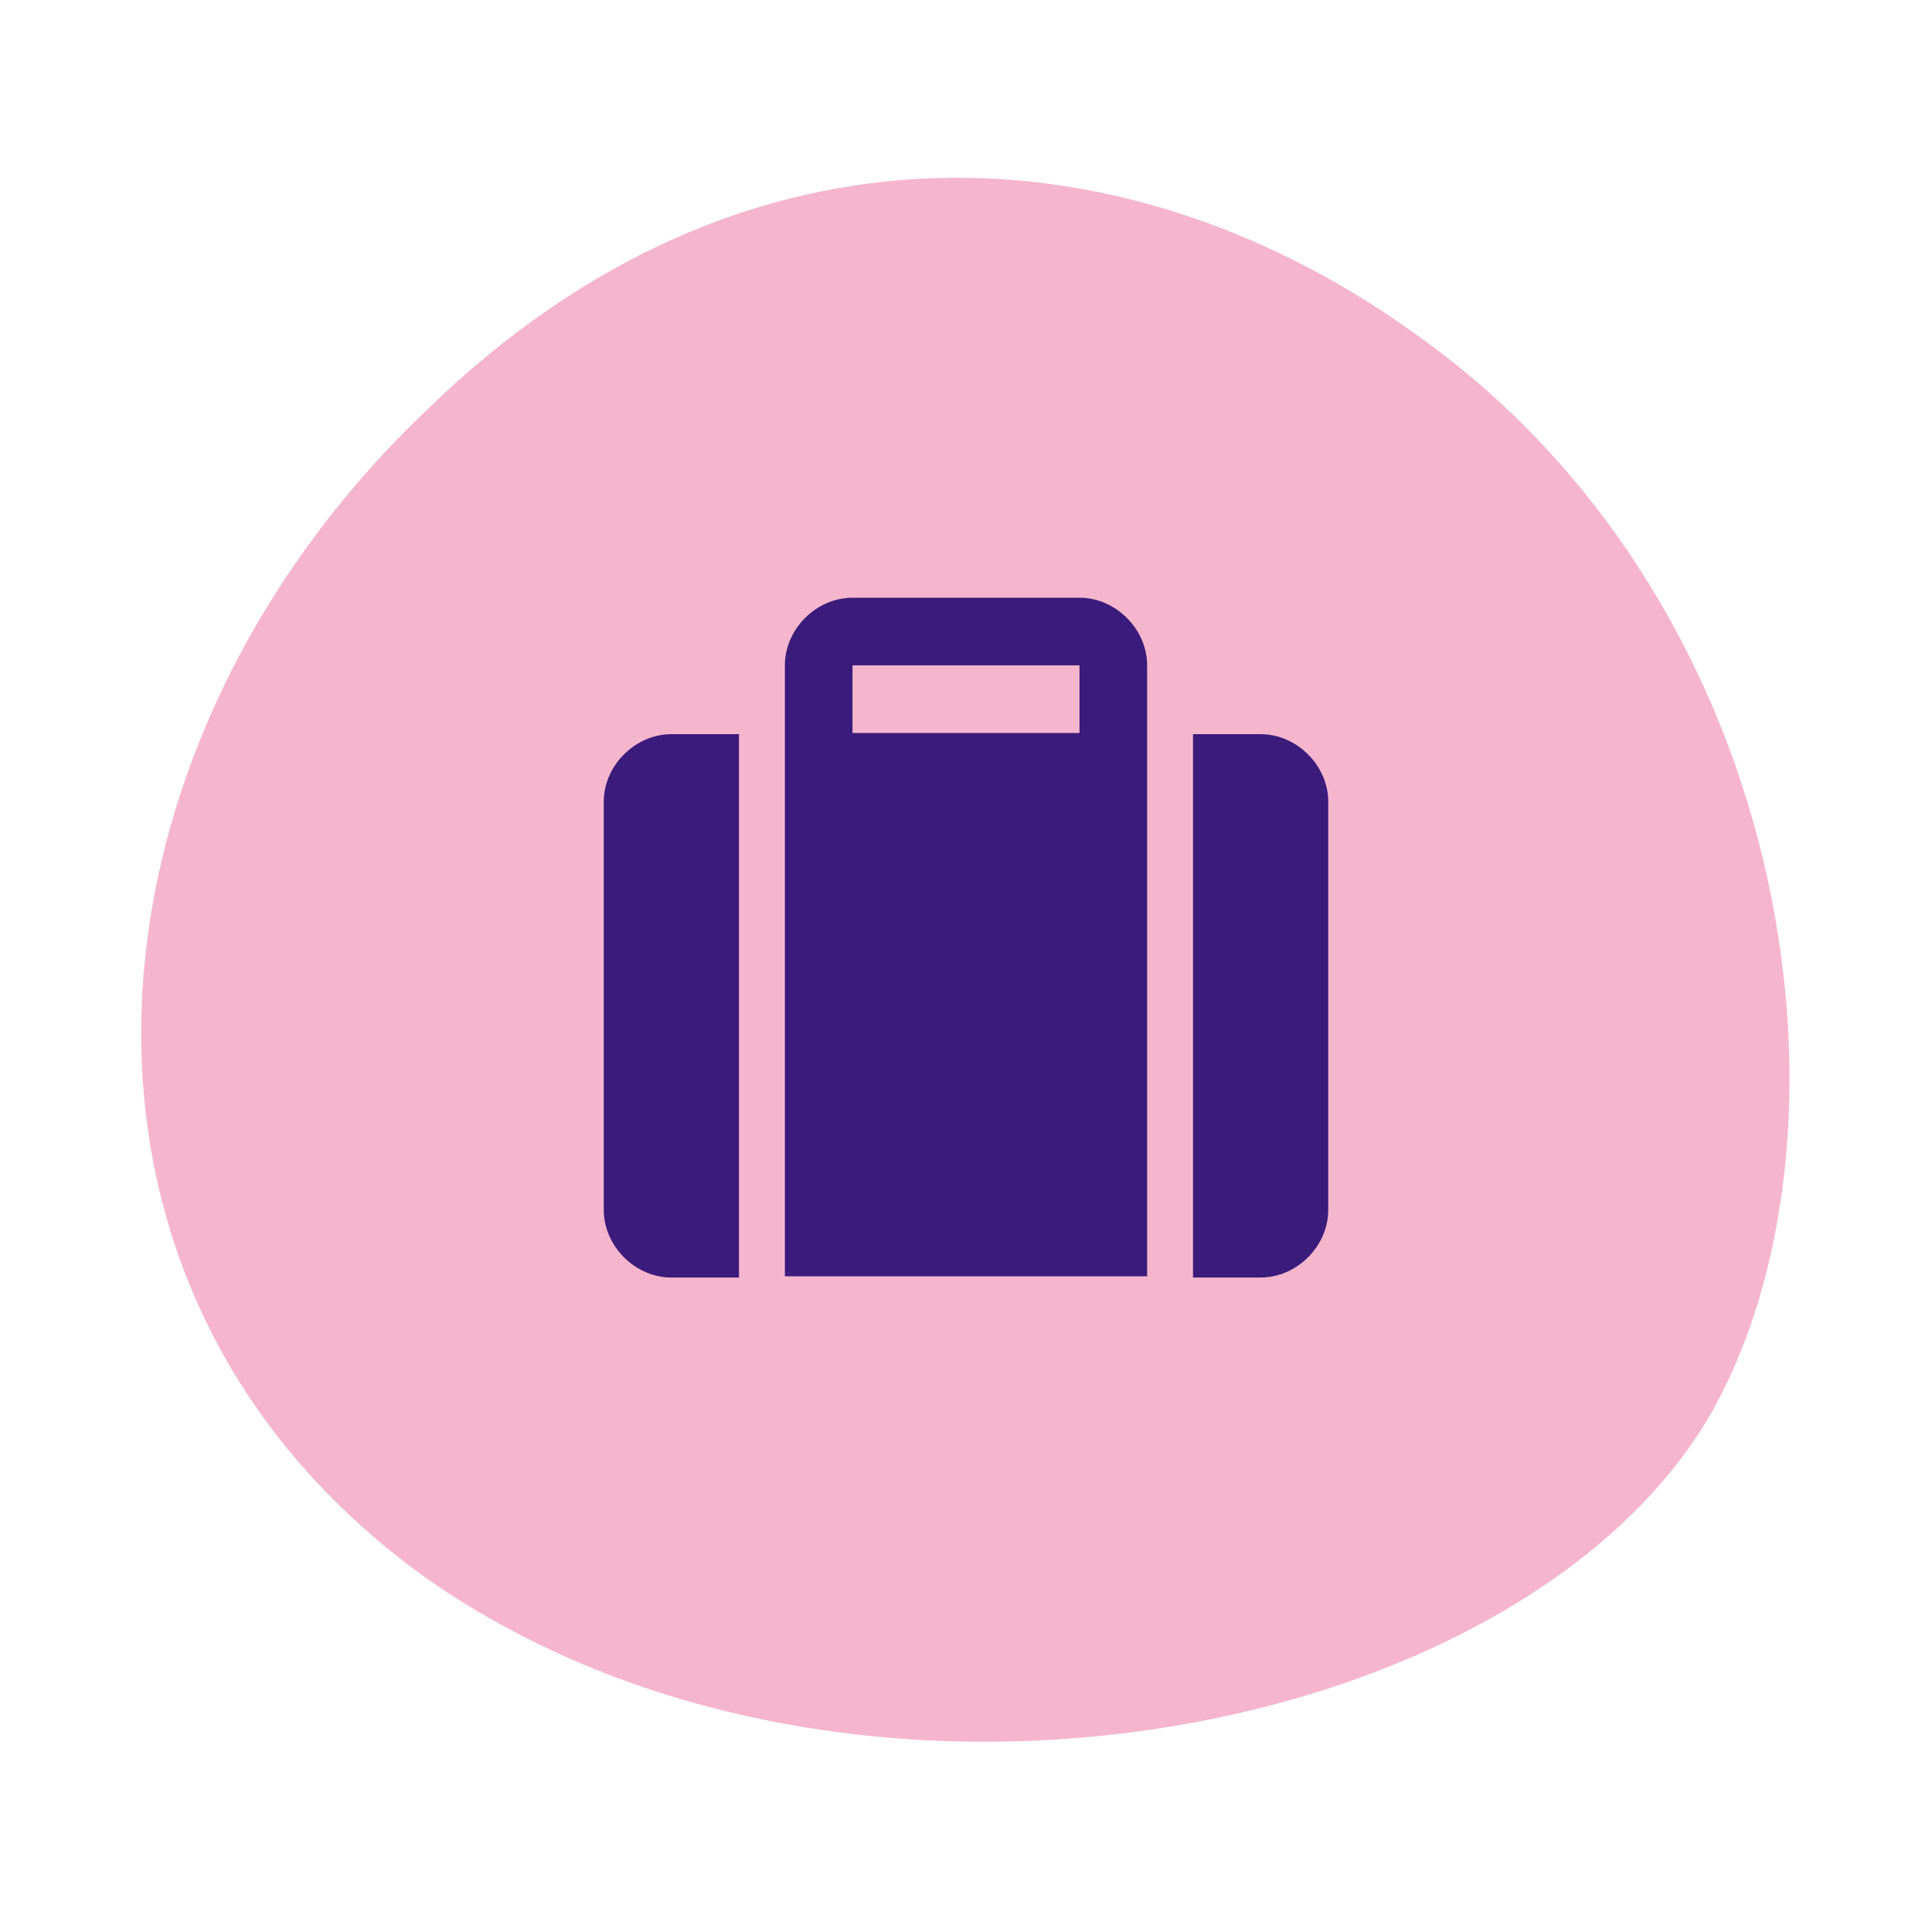 <svg xmlns="http://www.w3.org/2000/svg" xmlns:xlink="http://www.w3.org/1999/xlink" id="Layer_1" x="0px" y="0px" viewBox="0 0 160 160" style="enable-background:new 0 0 160 160;" xml:space="preserve"><style type="text/css">	.st0{fill:#FFFFFF;}	.st1{fill:#F5B6CD;}	.st2{enable-background:new    ;}	.st3{fill:#3B1B7C;}</style><g id="Icon" transform="translate(17 16)">	<g id="Rectangle_67">		<rect x="-17" y="-16" class="st0" width="160" height="160"></rect>	</g>	<g id="Path_51">		<path class="st1" d="M100.7,12c-24.1-17.6-56-19.7-82.3,5.9c-29.3,27.8-33.8,72.6-0.1,96.8c34.4,24.1,90.1,13.8,106.2-13.3   C137.7,78.7,132.2,34.7,100.7,12"></path>	</g>	<g class="st2">		<path class="st3" d="M38.6,44.8h5.6v45h-5.6c-3,0-5.6-2.6-5.6-5.6V50.4C33,47.4,35.6,44.8,38.6,44.8z M78,39.1v50.6H48V39.1   c0-3,2.6-5.6,5.6-5.6h18.8C75.4,33.5,78,36.1,78,39.1z M72.4,39.1H53.6v5.6h18.8V39.1z M93,50.4v33.8c0,3-2.6,5.6-5.6,5.6h-5.6   v-45h5.6C90.4,44.8,93,47.4,93,50.4z"></path>	</g></g></svg>